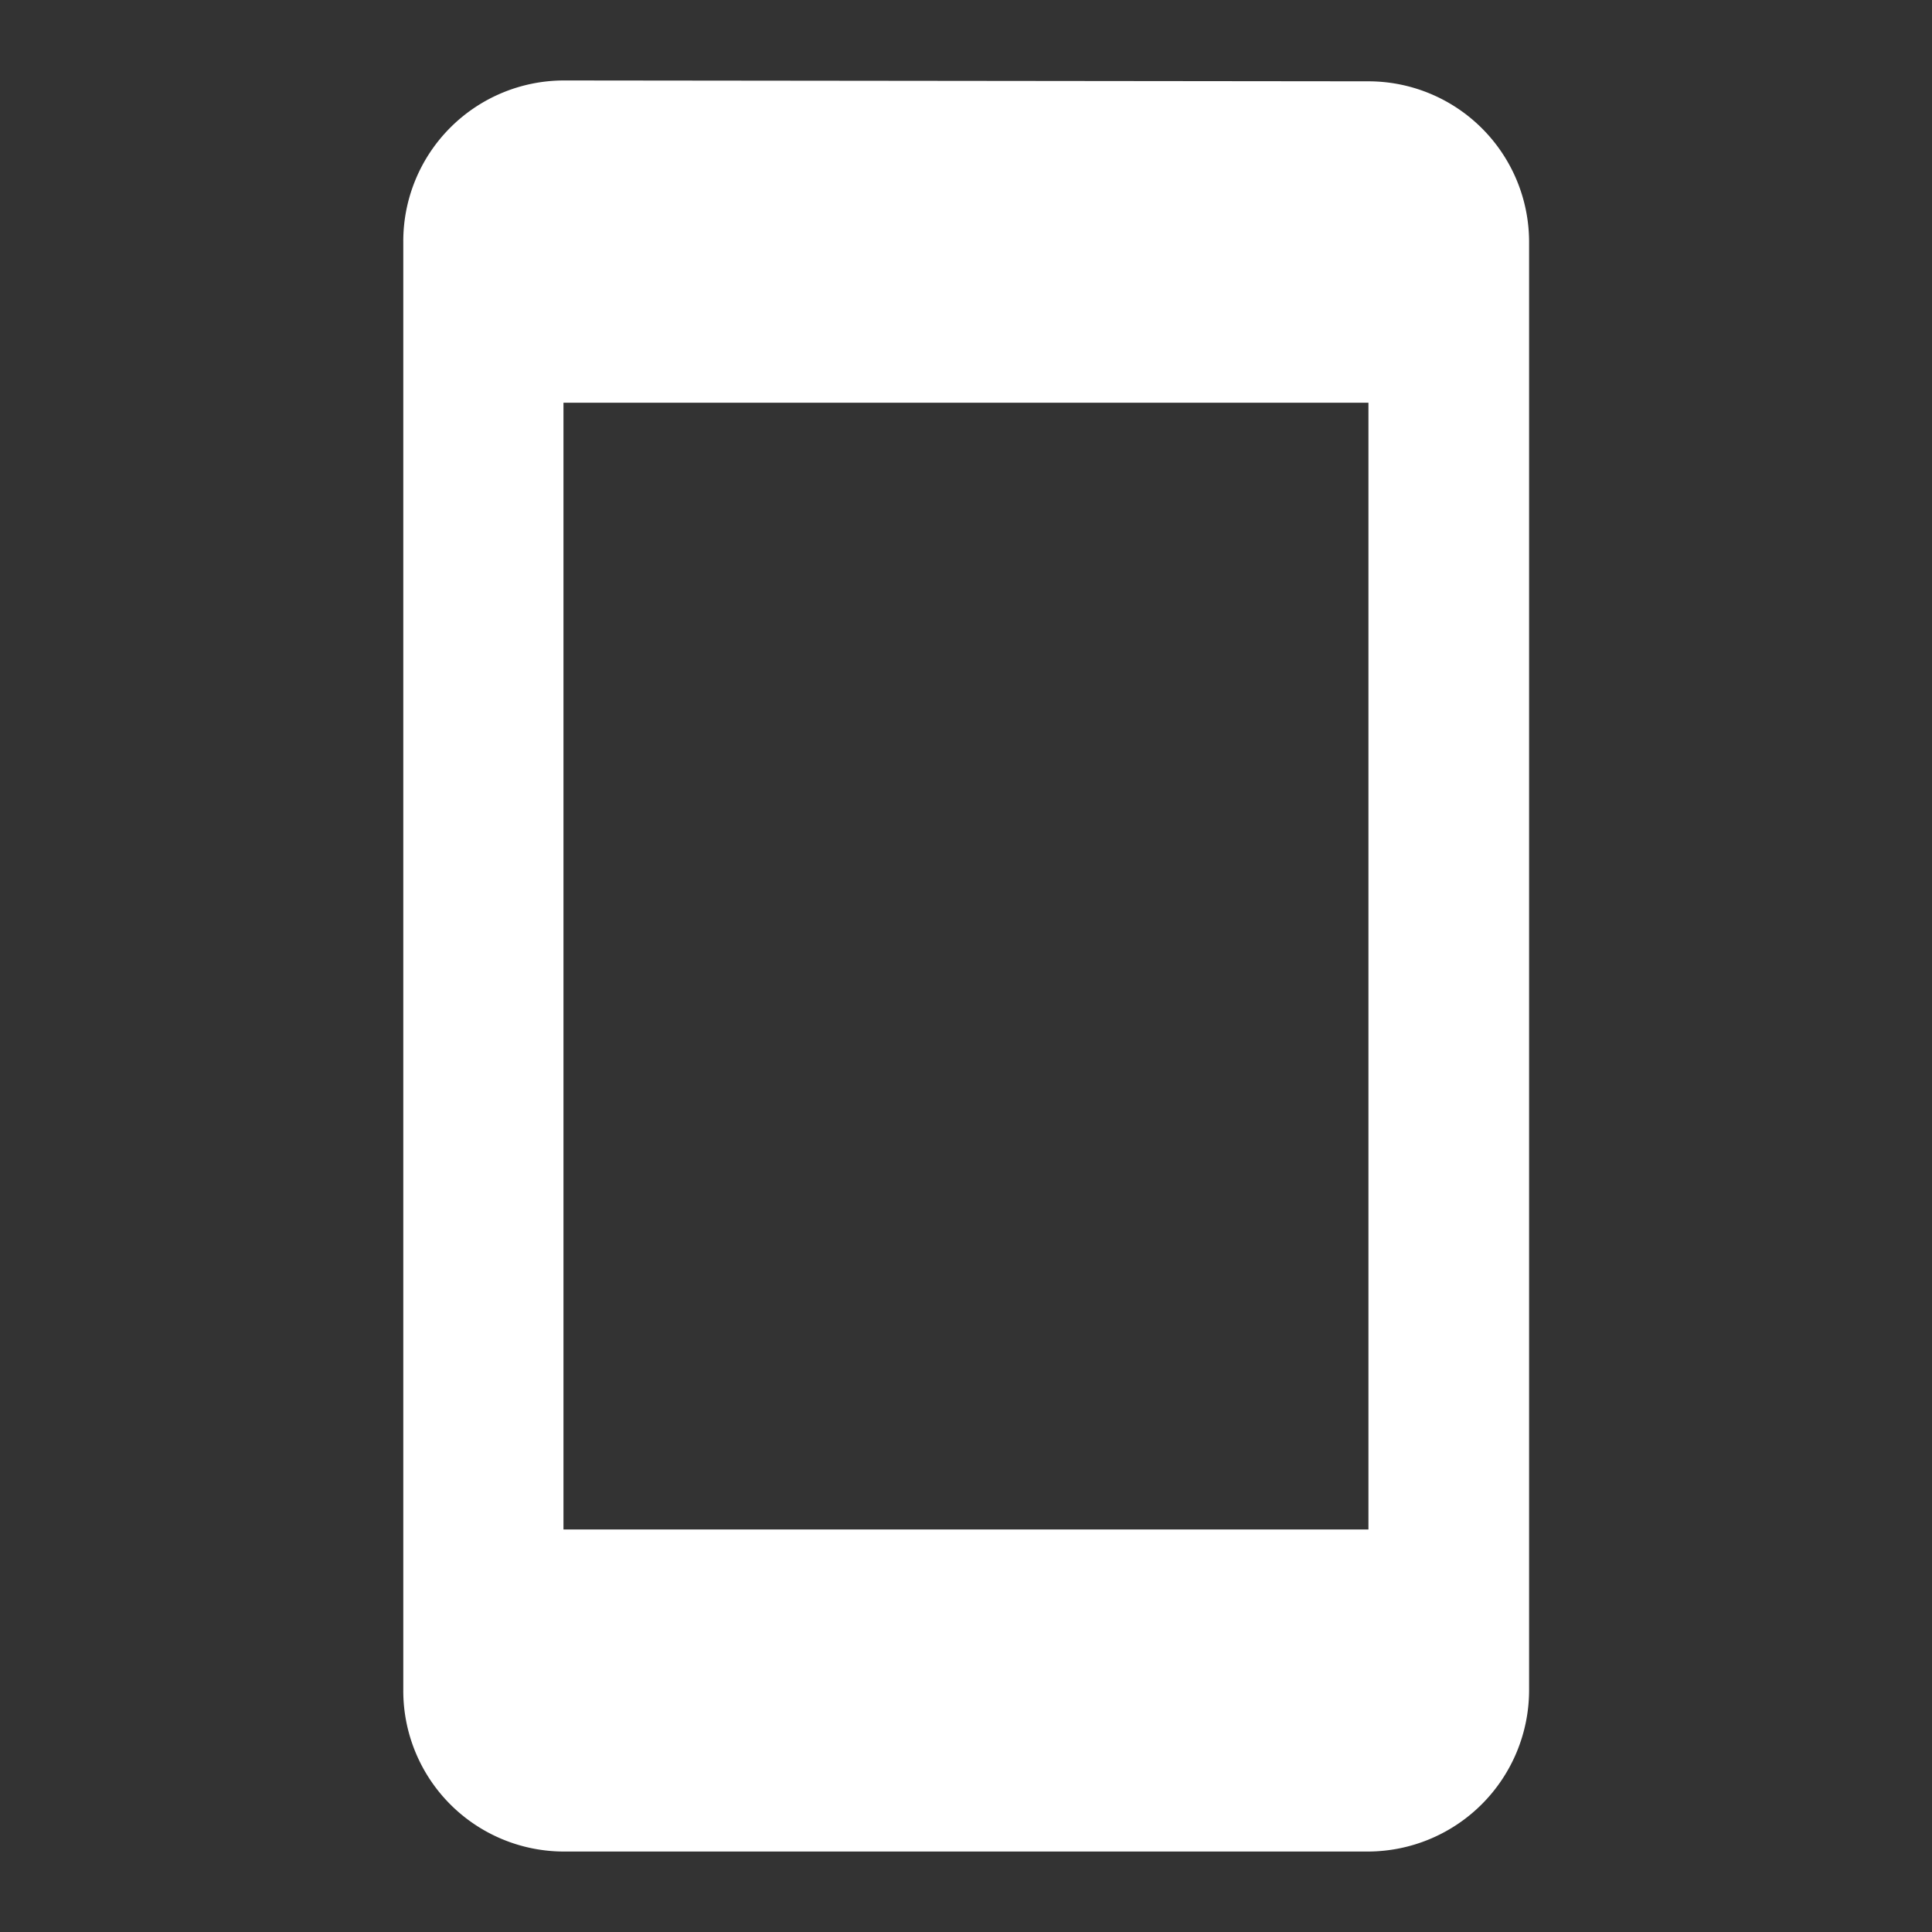 <svg id="mobile4" xmlns="http://www.w3.org/2000/svg" width="20.576" height="20.576" viewBox="0 0 20.576 20.576">
  <rect x="0" y="0" width="20.576" height="20.576" fill="#333333" stroke="none"/>
  <path id="Path_896" data-name="Path 896" d="M0,0H20.576V20.576H0Z" fill="none"/>
  <path id="Path_897" data-name="Path 897" d="M15.289,1.009,6.716,1A1.712,1.712,0,0,0,5.01,2.715V18.147a1.712,1.712,0,0,0,1.706,1.715h8.573A1.72,1.72,0,0,0,17,18.147V2.715A1.712,1.712,0,0,0,15.289,1.009Zm0,15.423H6.716v-12h8.573Z" transform="translate(-0.715 -0.143)" fill="#fff"/>
</svg>
